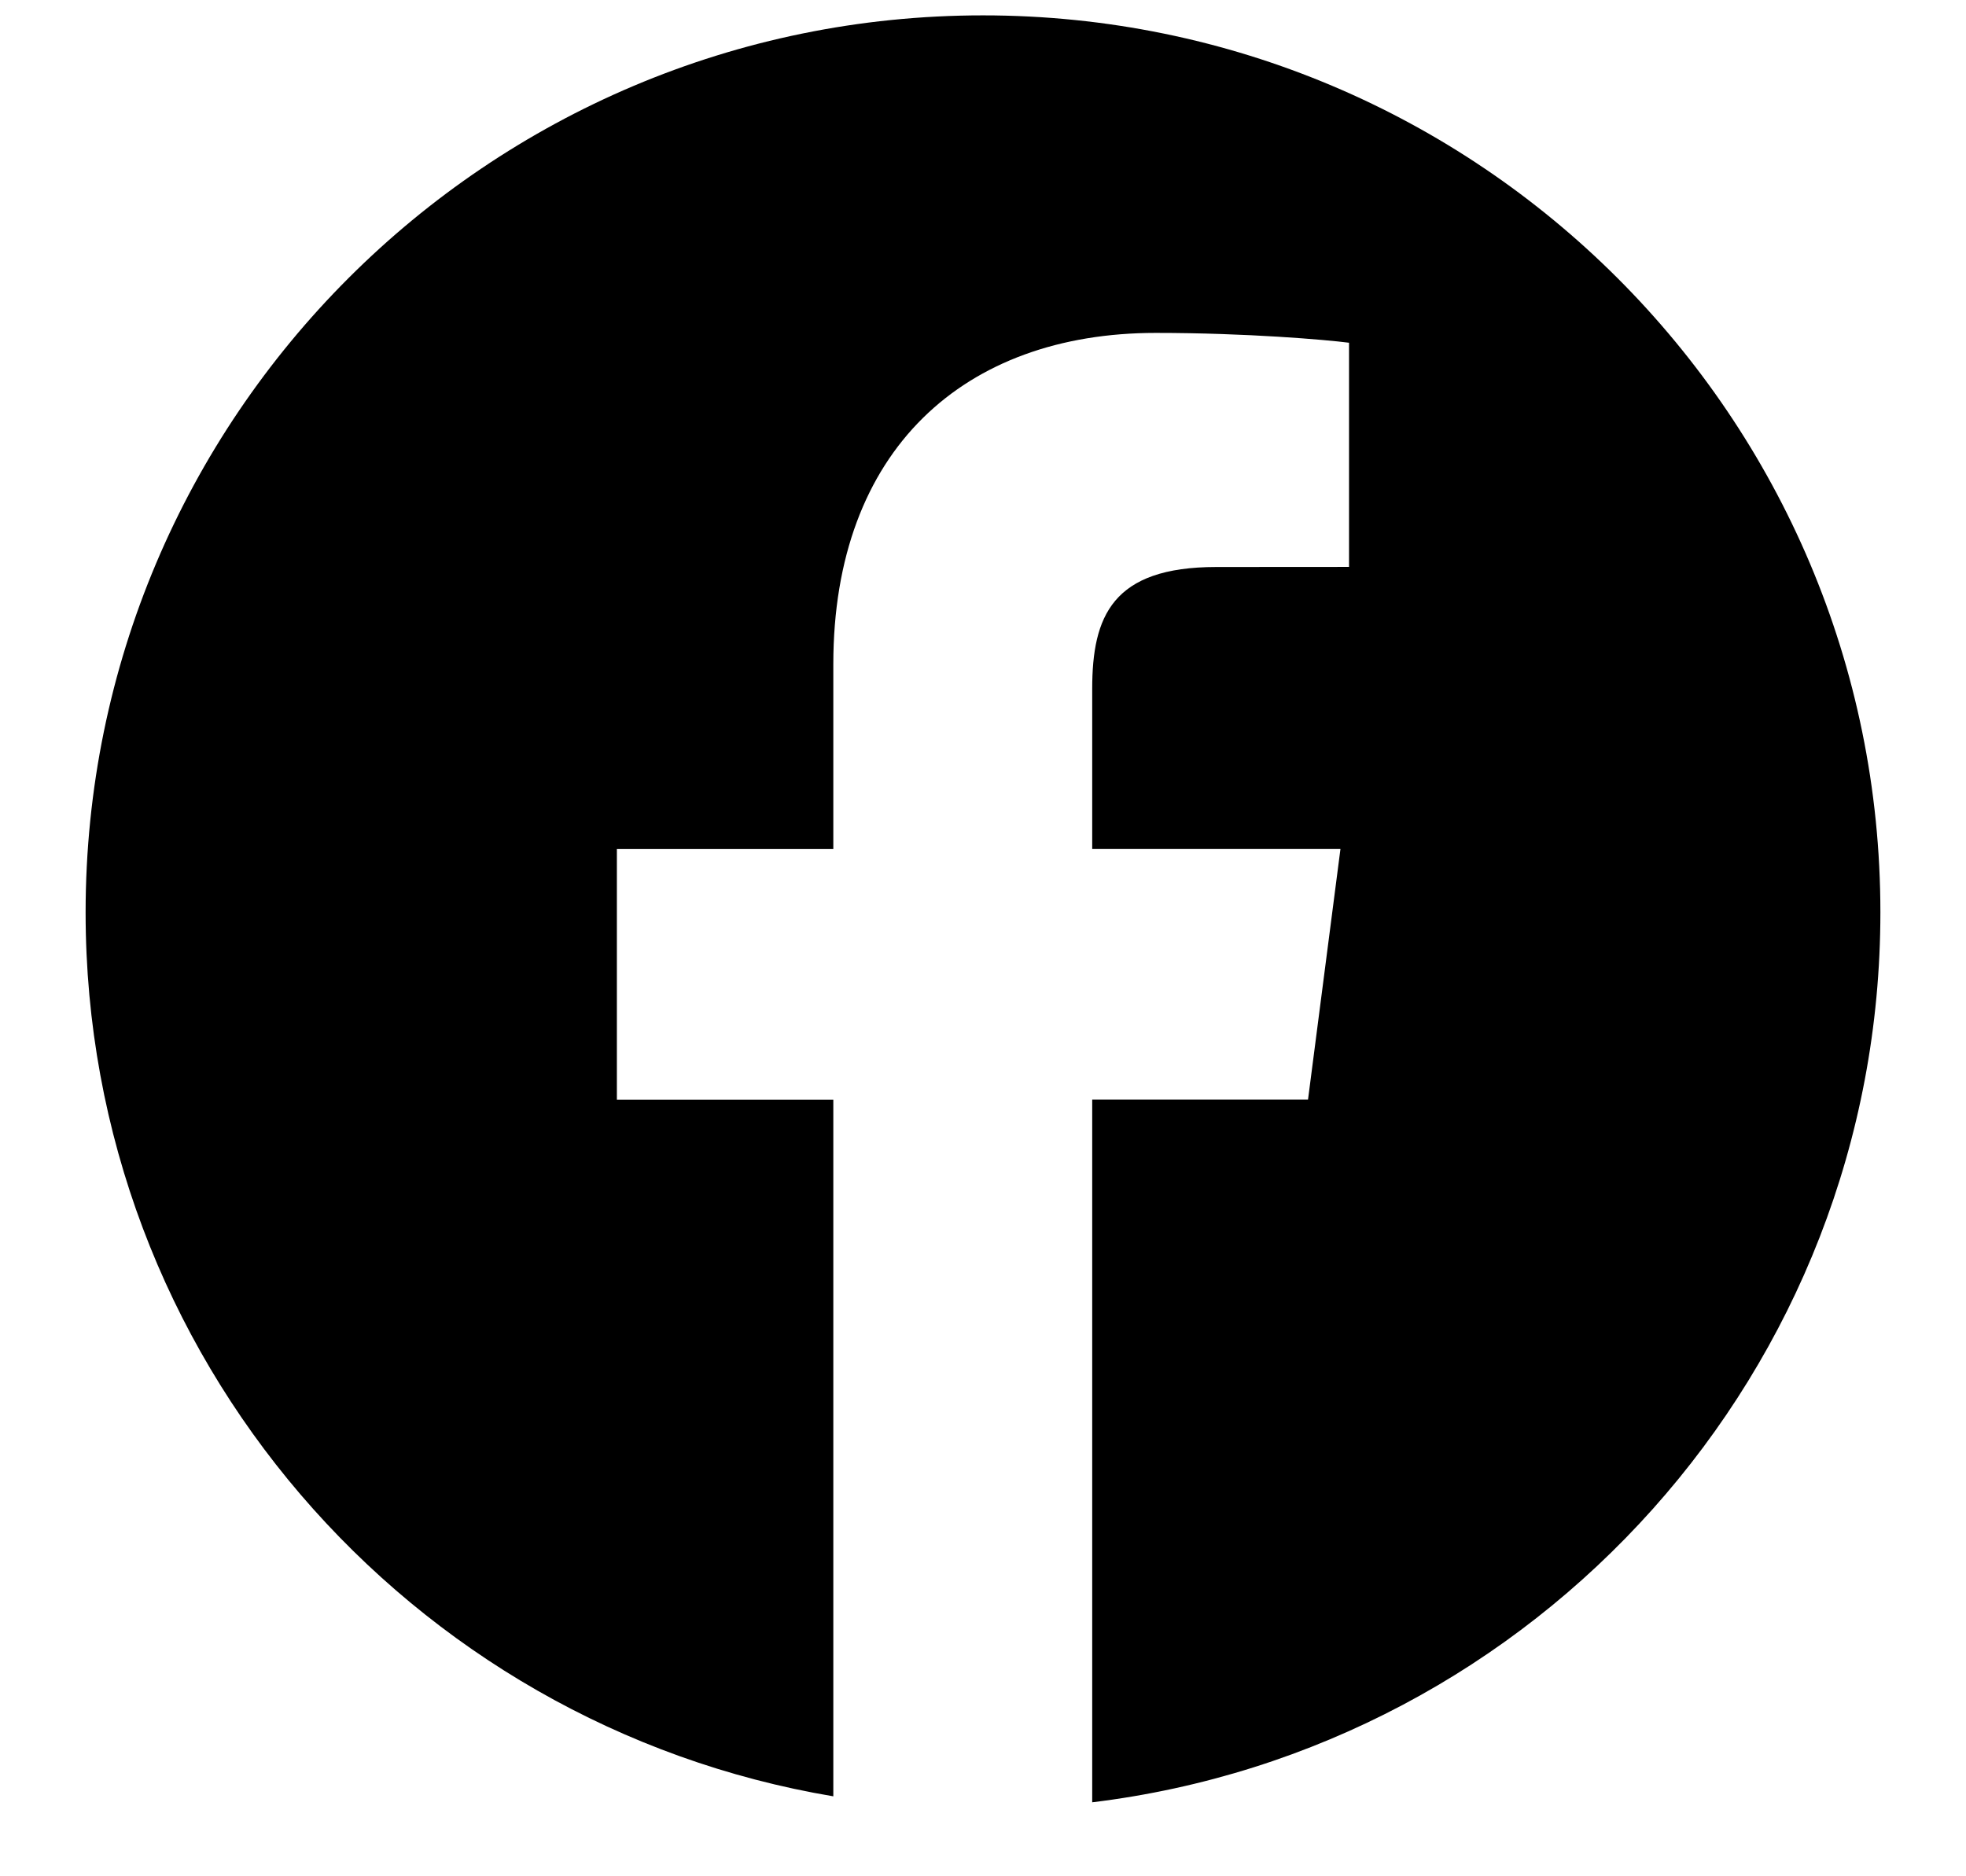 <svg width="22" height="21" viewBox="0 0 22 21" fill="none" xmlns="http://www.w3.org/2000/svg">
<path d="M11 0.172C5.454 0.172 0.958 4.668 0.958 10.213C0.958 15.188 4.579 19.307 9.325 20.105V12.308H6.903V9.503H9.325V7.434C9.325 5.034 10.791 3.726 12.933 3.726C13.958 3.726 14.84 3.803 15.096 3.836V6.345L13.611 6.346C12.446 6.346 12.222 6.899 12.222 7.711V9.502H15L14.637 12.307H12.222V20.172C17.19 19.567 21.042 15.343 21.042 10.211C21.042 4.668 16.546 0.172 11 0.172Z" 
fill="black"/>
</svg>
